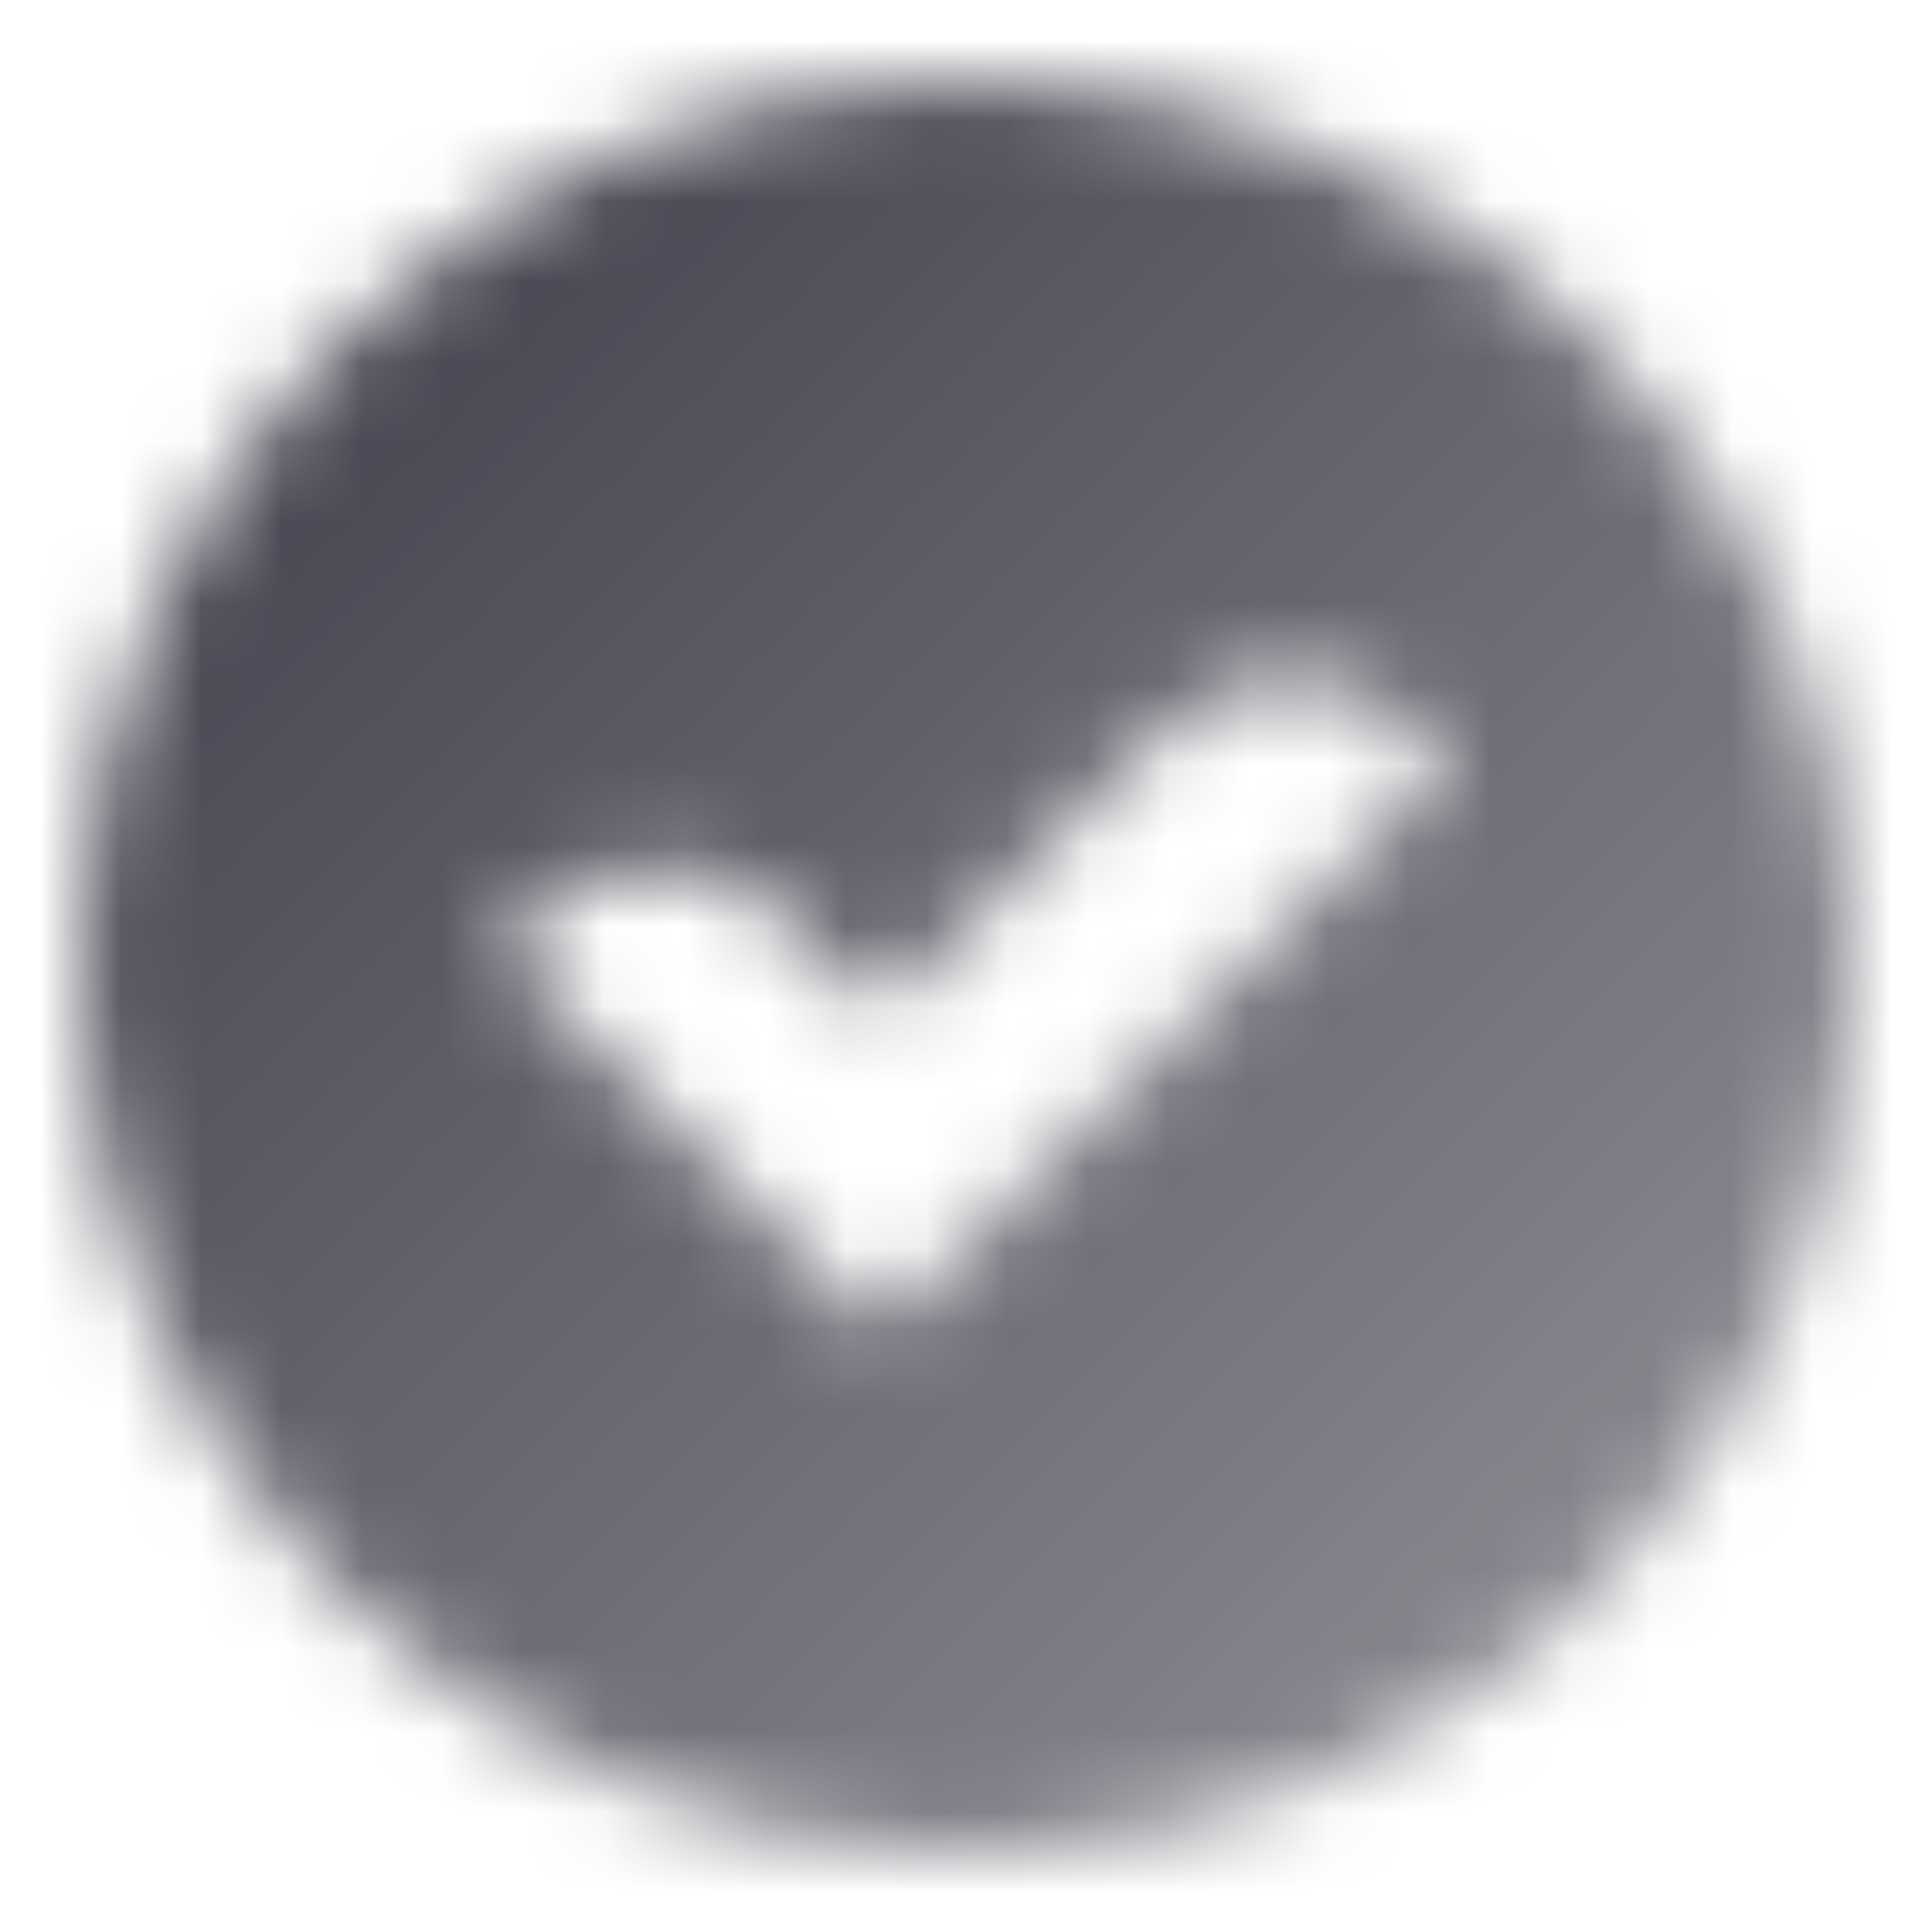 <svg width="24" height="24" viewBox="0 0 24 24" fill="none" xmlns="http://www.w3.org/2000/svg">
<mask id="mask0_826_1009" style="mask-type:alpha" maskUnits="userSpaceOnUse" x="1" y="1" width="22" height="22">
<path fill-rule="evenodd" clip-rule="evenodd" d="M12 23C18.075 23 23 18.075 23 12C23 5.925 18.075 1 12 1C5.925 1 1 5.925 1 12C1 18.075 5.925 23 12 23ZM10.938 16.551L18.009 9.48L17.635 9.106C16.748 8.219 15.31 8.219 14.423 9.106L10.938 12.591L9.786 11.439C8.899 10.552 7.461 10.552 6.574 11.44L6.2 11.813L10.938 16.551Z" fill="url(#paint0_linear_826_1009)"/>
</mask>
<g mask="url(#mask0_826_1009)">
<rect width="24" height="24" fill="#41414D"/>
</g>
<defs>
<linearGradient id="paint0_linear_826_1009" x1="5" y1="5" x2="19" y2="19" gradientUnits="userSpaceOnUse">
<stop stop-opacity="0.95"/>
<stop offset="1" stop-opacity="0.65"/>
</linearGradient>
</defs>
</svg>
